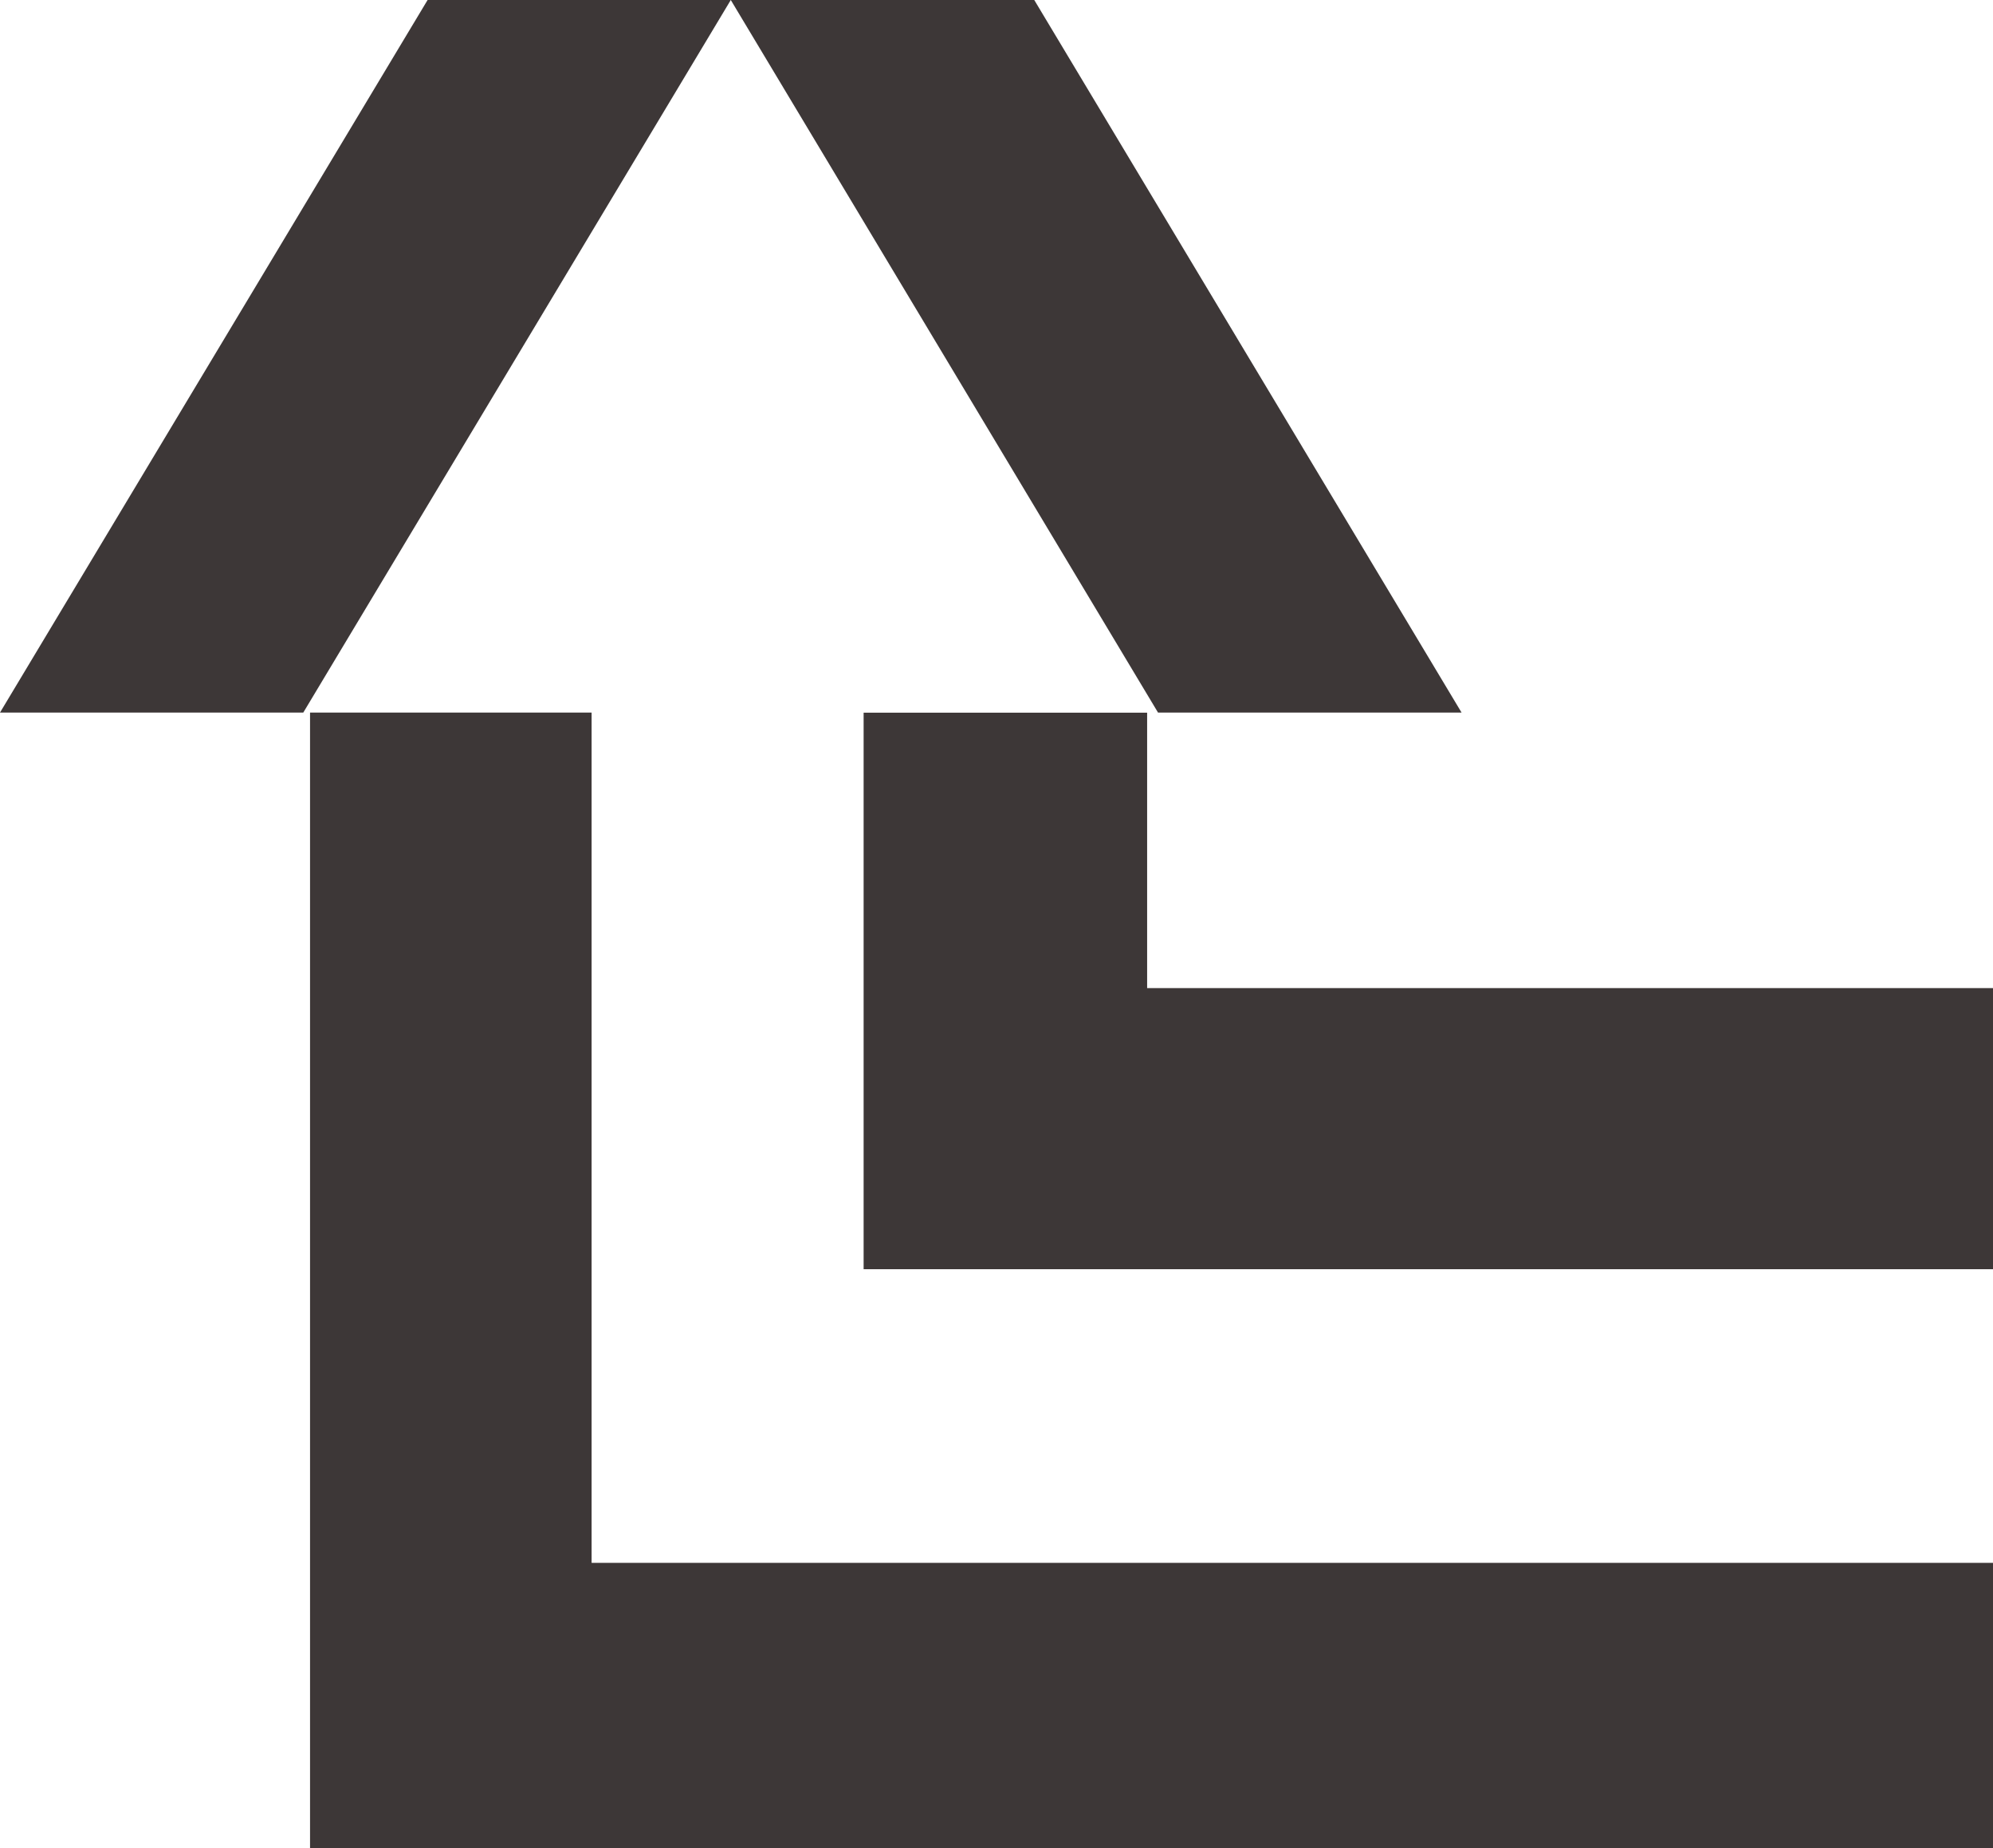 <?xml version="1.0" encoding="UTF-8"?>
<svg xmlns="http://www.w3.org/2000/svg" xmlns:xlink="http://www.w3.org/1999/xlink" width="55" height="51" viewBox="0 0 55 51">
  <defs>
    <clipPath id="clip-path">
      <path id="Path_3059" data-name="Path 3059" d="M8.56,0H55V-7.873H16.326V-31.337H8.556V0Z" transform="translate(-8.556 31.337)" fill="none" clip-rule="evenodd"></path>
    </clipPath>
    <clipPath id="clip-path-2">
      <path id="Path_3058" data-name="Path 3058" d="M-225,3545H150V-3503H-225Z" transform="translate(225 3503)" fill="none"></path>
    </clipPath>
    <clipPath id="clip-path-3">
      <path id="Path_3062" data-name="Path 3062" d="M23.833-15.976H55v-7.757H31.657v-7.6H23.833Z" transform="translate(-23.833 31.337)" fill="none" clip-rule="evenodd"></path>
    </clipPath>
    <clipPath id="clip-path-5">
      <path id="Path_3065" data-name="Path 3065" d="M0-31.337H8.37L20.167-51H11.8Z" transform="translate(0 51)" fill="none" clip-rule="evenodd"></path>
    </clipPath>
    <clipPath id="clip-path-7">
      <path id="Path_3068" data-name="Path 3068" d="M28.542-51H20.167l11.79,19.663h8.377Z" transform="translate(-20.167 51)" fill="none" clip-rule="evenodd"></path>
    </clipPath>
  </defs>
  <g id="pictogram-arrow2-sp" transform="translate(0 51)">
    <g id="Group_39737" data-name="Group 39737" transform="translate(8.556 -31.337)" clip-path="url(#clip-path)">
      <g id="Group_39736" data-name="Group 39736" transform="translate(-233.556 -3471.663)" clip-path="url(#clip-path-2)">
        <path id="Path_3057" data-name="Path 3057" d="M3.556-36.337H60V5H3.556Z" transform="translate(225 3503)" fill="#3d3737"></path>
      </g>
    </g>
    <g id="Group_39739" data-name="Group 39739" transform="translate(23.833 -31.337)" clip-path="url(#clip-path-3)">
      <g id="Group_39738" data-name="Group 39738" transform="translate(-248.833 -3471.663)" clip-path="url(#clip-path-2)">
        <path id="Path_3060" data-name="Path 3060" d="M18.833-36.337H60v25.361H18.833Z" transform="translate(225 3503)" fill="#3d3737"></path>
      </g>
    </g>
    <g id="Group_39741" data-name="Group 39741" transform="translate(0 -51)" clip-path="url(#clip-path-5)">
      <g id="Group_39740" data-name="Group 39740" transform="translate(-225 -3452)" clip-path="url(#clip-path-2)">
        <path id="Path_3063" data-name="Path 3063" d="M-5-56H25.167v29.663H-5Z" transform="translate(225 3503)" fill="#3d3737"></path>
      </g>
    </g>
    <g id="Group_39743" data-name="Group 39743" transform="translate(20.167 -51)" clip-path="url(#clip-path-7)">
      <g id="Group_39742" data-name="Group 39742" transform="translate(-245.167 -3452)" clip-path="url(#clip-path-2)">
        <path id="Path_3066" data-name="Path 3066" d="M15.167-56H45.333v29.663H15.167Z" transform="translate(225 3503)" fill="#3d3737"></path>
      </g>
    </g>
  </g>
</svg>

